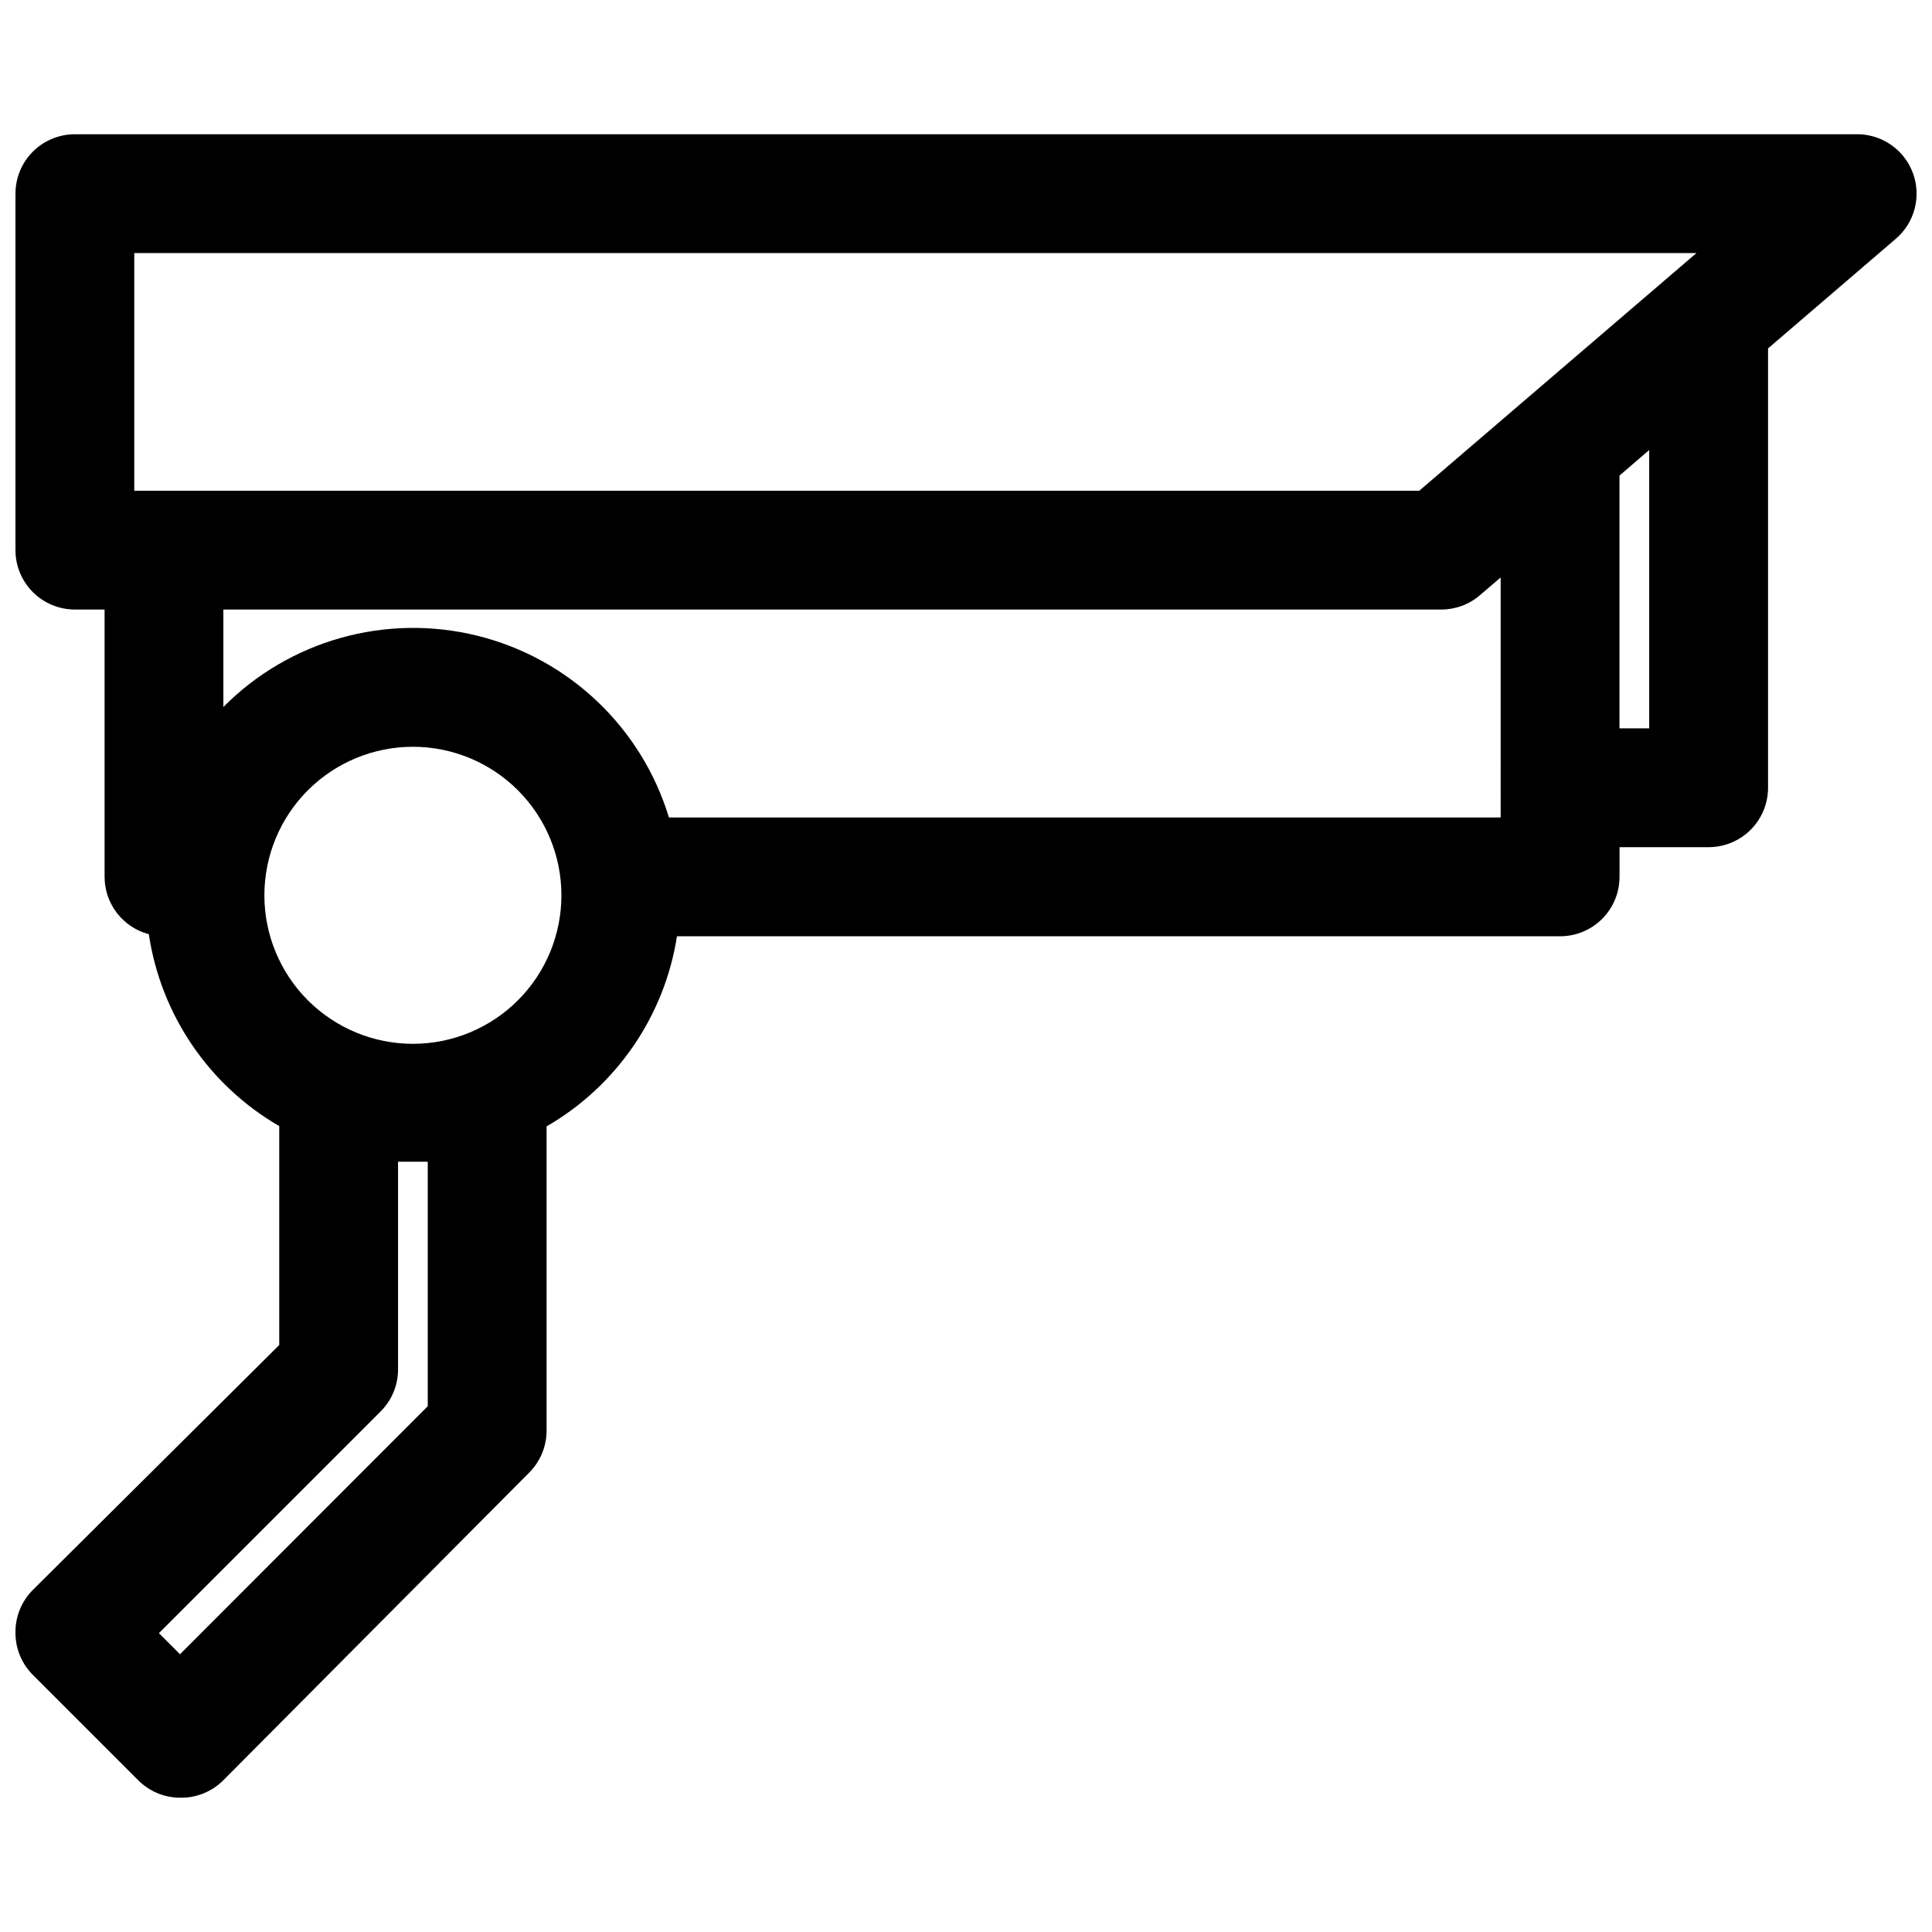 <?xml version="1.0" encoding="UTF-8"?>
<!-- Uploaded to: ICON Repo, www.iconrepo.com, Generator: ICON Repo Mixer Tools -->
<svg width="800px" height="800px" version="1.1" viewBox="144 144 512 512" xmlns="http://www.w3.org/2000/svg">
 <defs>
  <clipPath id="a">
   <path d="m148.09 179h503.81v442h-503.81z"/>
  </clipPath>
 </defs>
 <g clip-path="url(#a)">
  <path d="m636.16 179.58h-472.32c-4.172 0-8.18 1.66-11.133 4.609-2.949 2.953-4.609 6.957-4.609 11.133v94.465c0 4.176 1.66 8.18 4.609 11.133 2.953 2.953 6.961 4.613 11.133 4.613h7.875v70.848c0.004 3.473 1.16 6.844 3.281 9.59 2.121 2.746 5.09 4.719 8.445 5.602 3.184 21.328 15.902 40.047 34.559 50.855v58.016l-65.258 64.867c-3.055 3.035-4.734 7.188-4.644 11.492 0.016 4.168 1.688 8.16 4.644 11.098l27.867 27.867c2.938 2.957 6.93 4.629 11.098 4.644 4.305 0.09 8.461-1.59 11.496-4.644l81-81.473c2.957-2.941 4.629-6.934 4.644-11.102v-80.688c18.543-10.711 31.246-29.23 34.559-50.383h234.04c4.176 0 8.18-1.656 11.133-4.609 2.953-2.953 4.613-6.957 4.613-11.133v-7.871h23.617c4.176 0 8.18-1.66 11.133-4.613 2.949-2.953 4.609-6.957 4.609-11.133v-116.43l33.852-29.047c3.281-2.809 5.266-6.84 5.488-11.148 0.223-4.312-1.332-8.527-4.305-11.66-2.973-3.129-7.102-4.902-11.418-4.902zm-378.8 337.08-65.656 65.734-5.59-5.59 58.727-58.727c2.957-2.938 4.629-6.93 4.644-11.098v-55.105h3.938 3.938zm-3.938-96.039v0.004c-10.438 0-20.449-4.148-27.832-11.531-7.383-7.379-11.527-17.391-11.527-27.832 0-10.438 4.144-20.449 11.527-27.832 7.383-7.379 17.395-11.527 27.832-11.527s20.449 4.148 27.832 11.527c7.379 7.383 11.527 17.395 11.527 27.832 0 10.441-4.148 20.453-11.527 27.832-7.383 7.383-17.395 11.531-27.832 11.531zm288.27-59.984h-220.42c-7.254-23.859-26.523-42.148-50.73-48.152-24.203-6-49.785 1.164-67.348 18.871v-25.82h322.75c3.754 0 7.383-1.34 10.234-3.781l5.512-4.723zm39.359-23.617-7.871 0.004v-66.992l7.871-6.769zm-60.93-62.977-340.54 0.004v-62.977h413.99z"/>
 </g>
</svg>